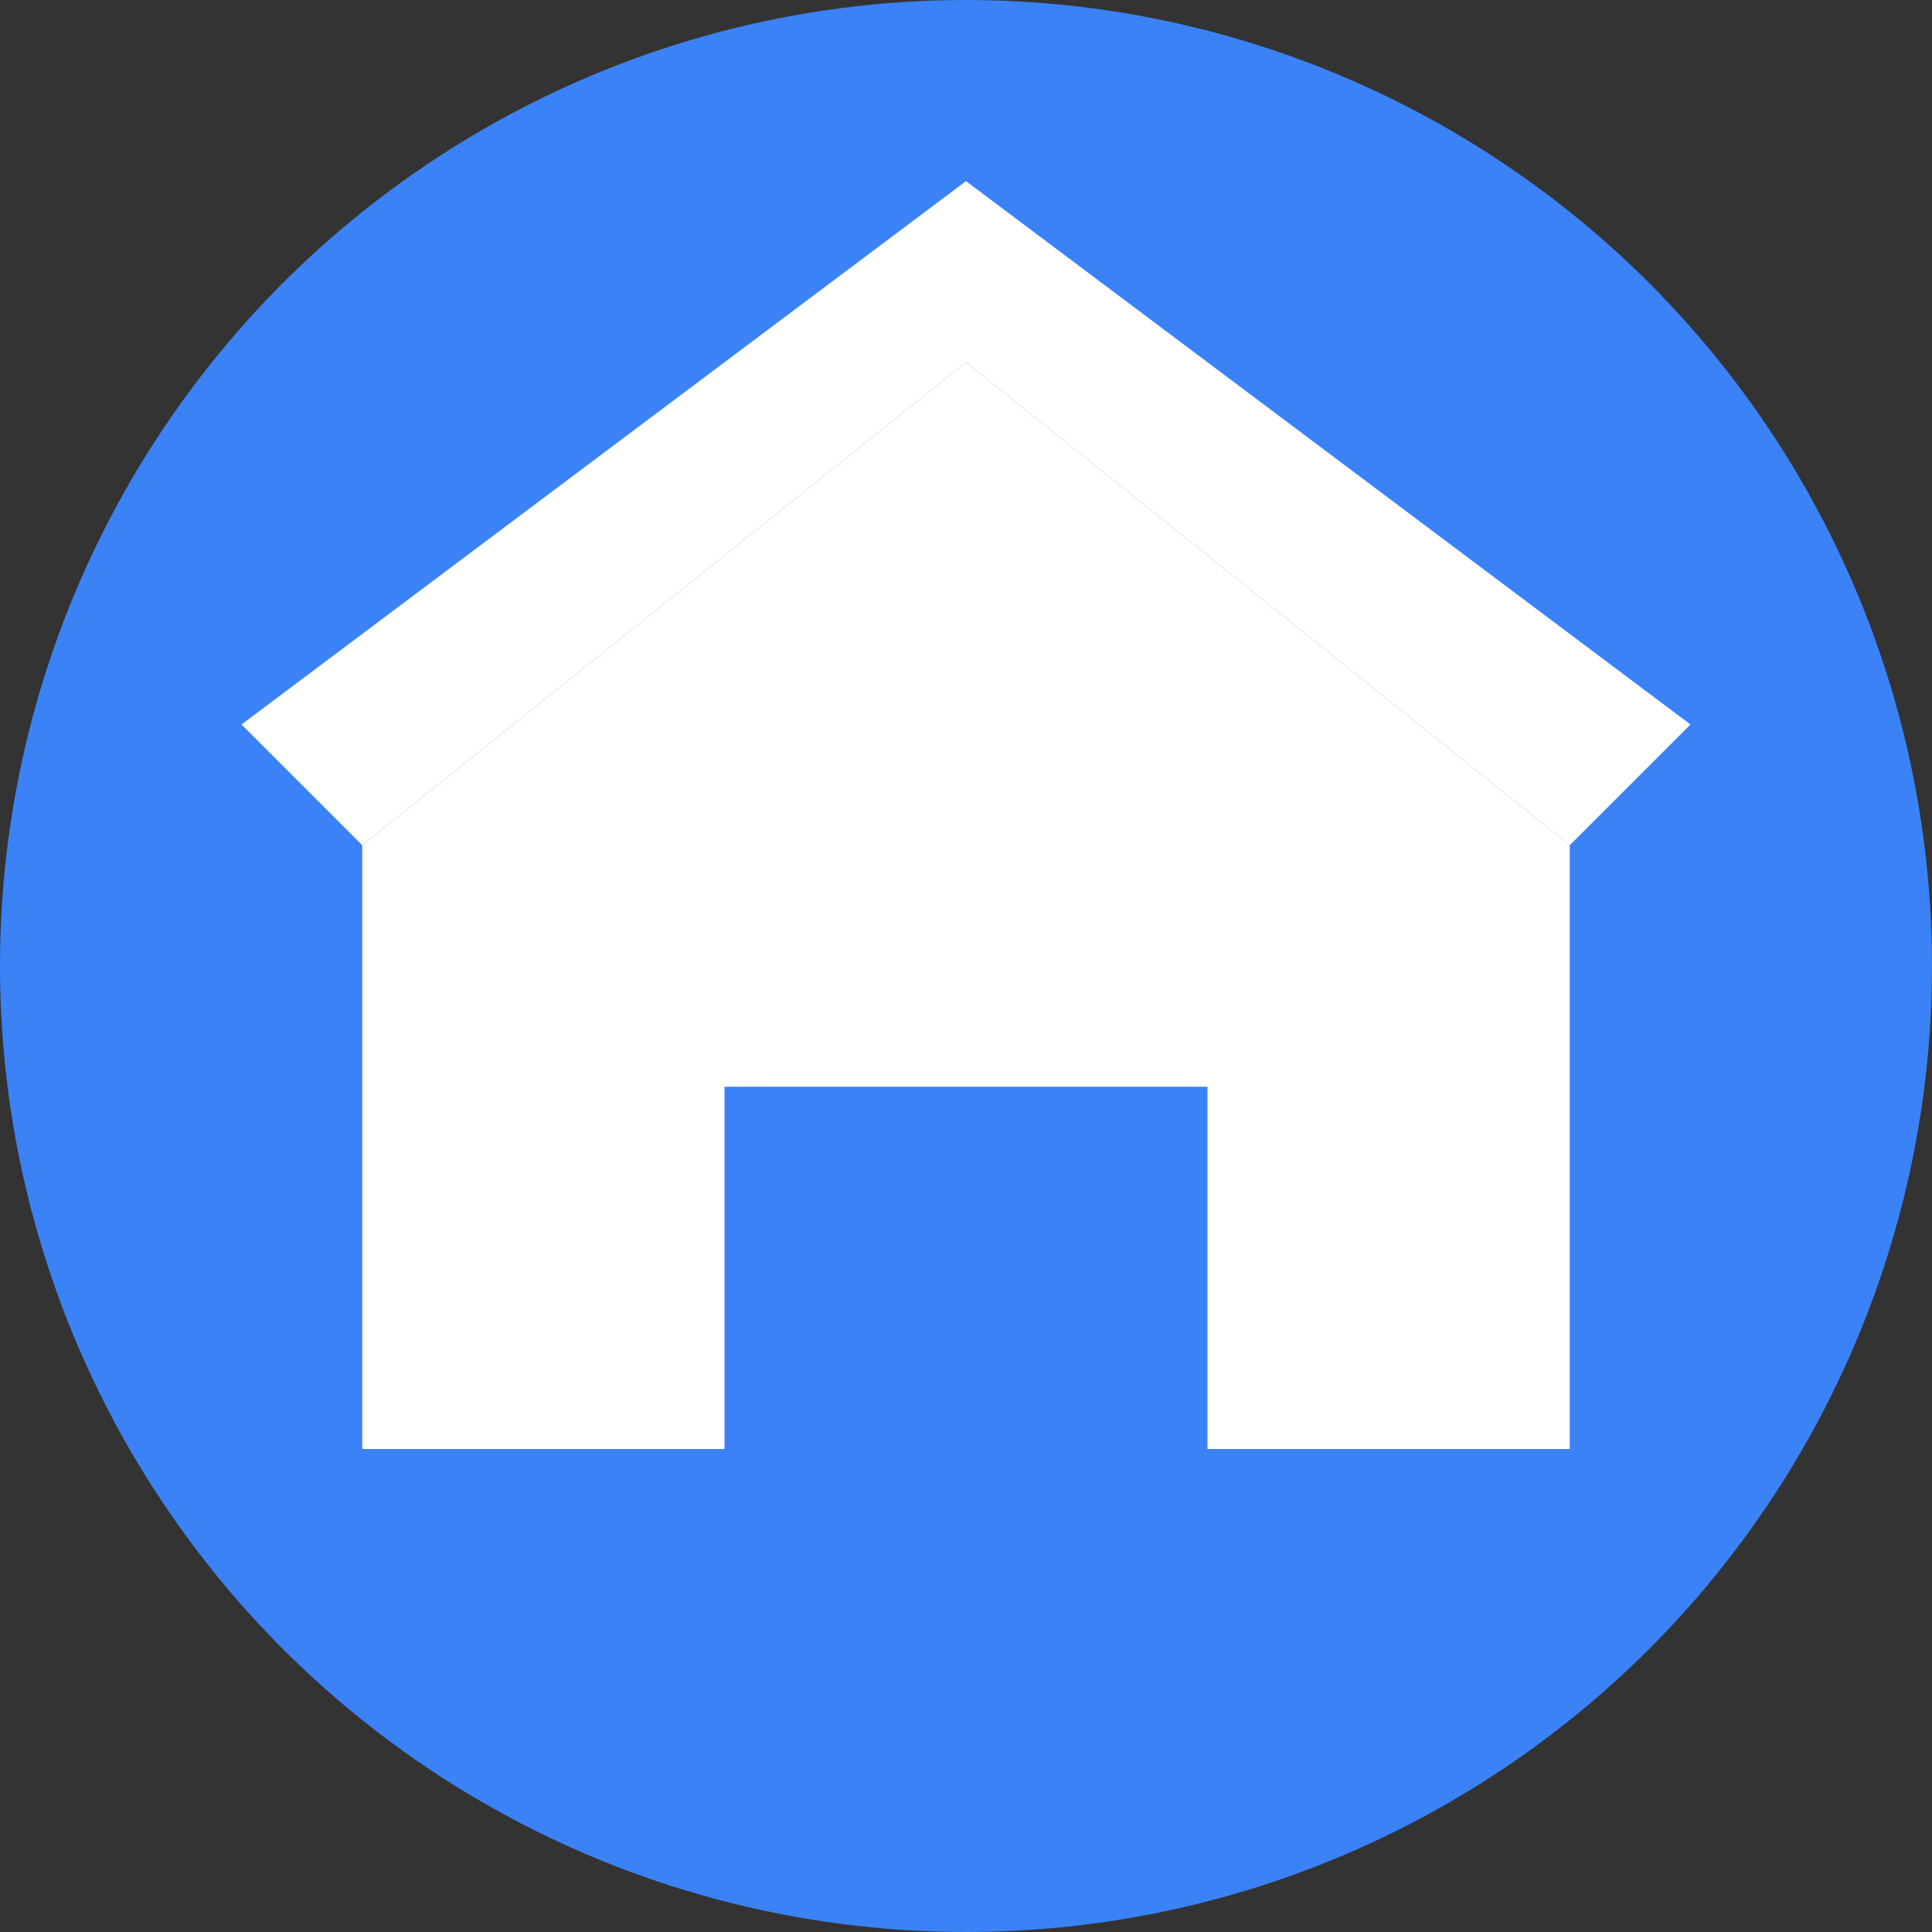 <svg xmlns="http://www.w3.org/2000/svg" viewBox="0 0 32 32" width="32" height="32">
  <rect x="0" y="0" width="32" height="32" fill="#333333" stroke="none"/>
  <!-- Background circle -->
  <circle cx="16" cy="16" r="16" fill="#3B82F6"/>
  
  <!-- House icon -->
  <path d="M16 6 L6 14 L6 24 L12 24 L12 18 L20 18 L20 24 L26 24 L26 14 Z" fill="white"/>
  <path d="M16 6 L26 14 L28 12 L16 3 L4 12 L6 14 Z" fill="white"/>
</svg>